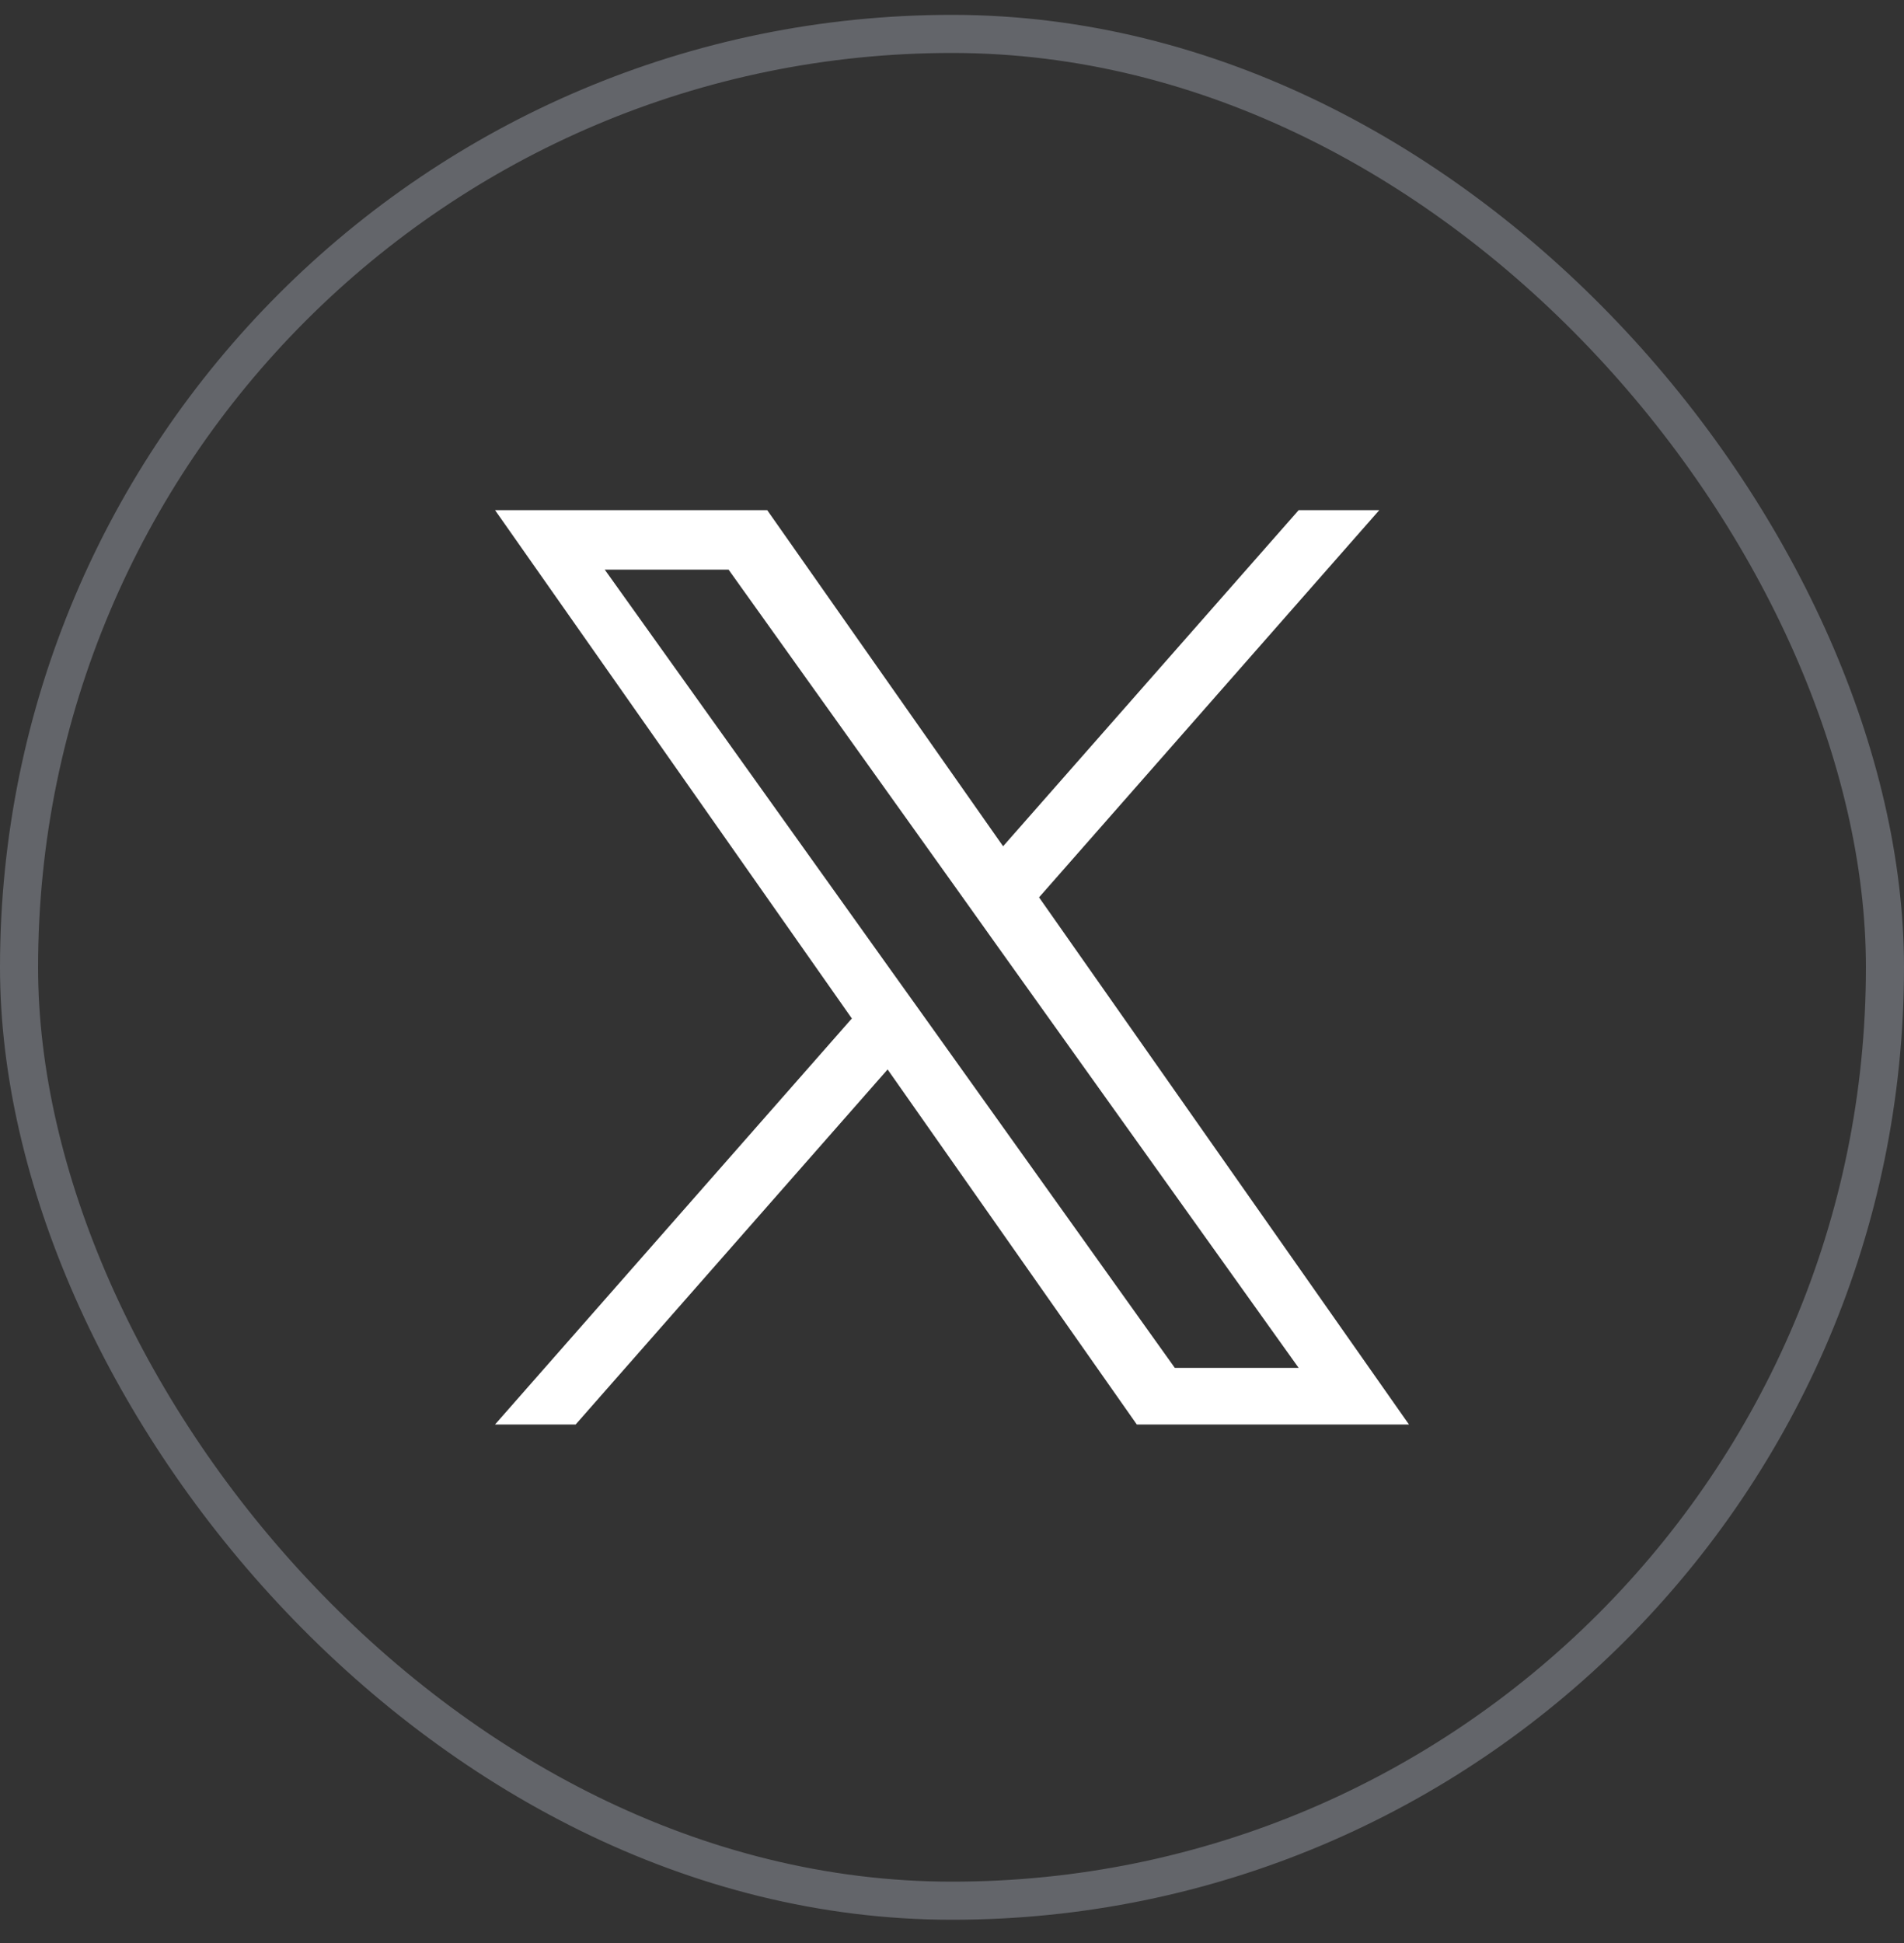 <?xml version="1.0" encoding="UTF-8"?> <svg xmlns="http://www.w3.org/2000/svg" width="50" height="51" viewBox="0 0 50 51" fill="none"><rect x="0" y="0" width="50" height="51" fill="#333333" stroke="none"/><rect x="0.5" y="0.89" width="49" height="49" rx="24.5" stroke="#63656A"></rect><path d="M27.286 23.554L36.221 13.39H34.104L26.342 22.213L20.147 13.39H13L22.37 26.733L13 37.39H15.117L23.309 28.071L29.853 37.39H37L27.286 23.554ZM24.385 26.85L23.434 25.521L15.881 14.952H19.133L25.231 23.485L26.178 24.814L34.103 35.904H30.851L24.385 26.85Z" fill="white"></path></svg> 